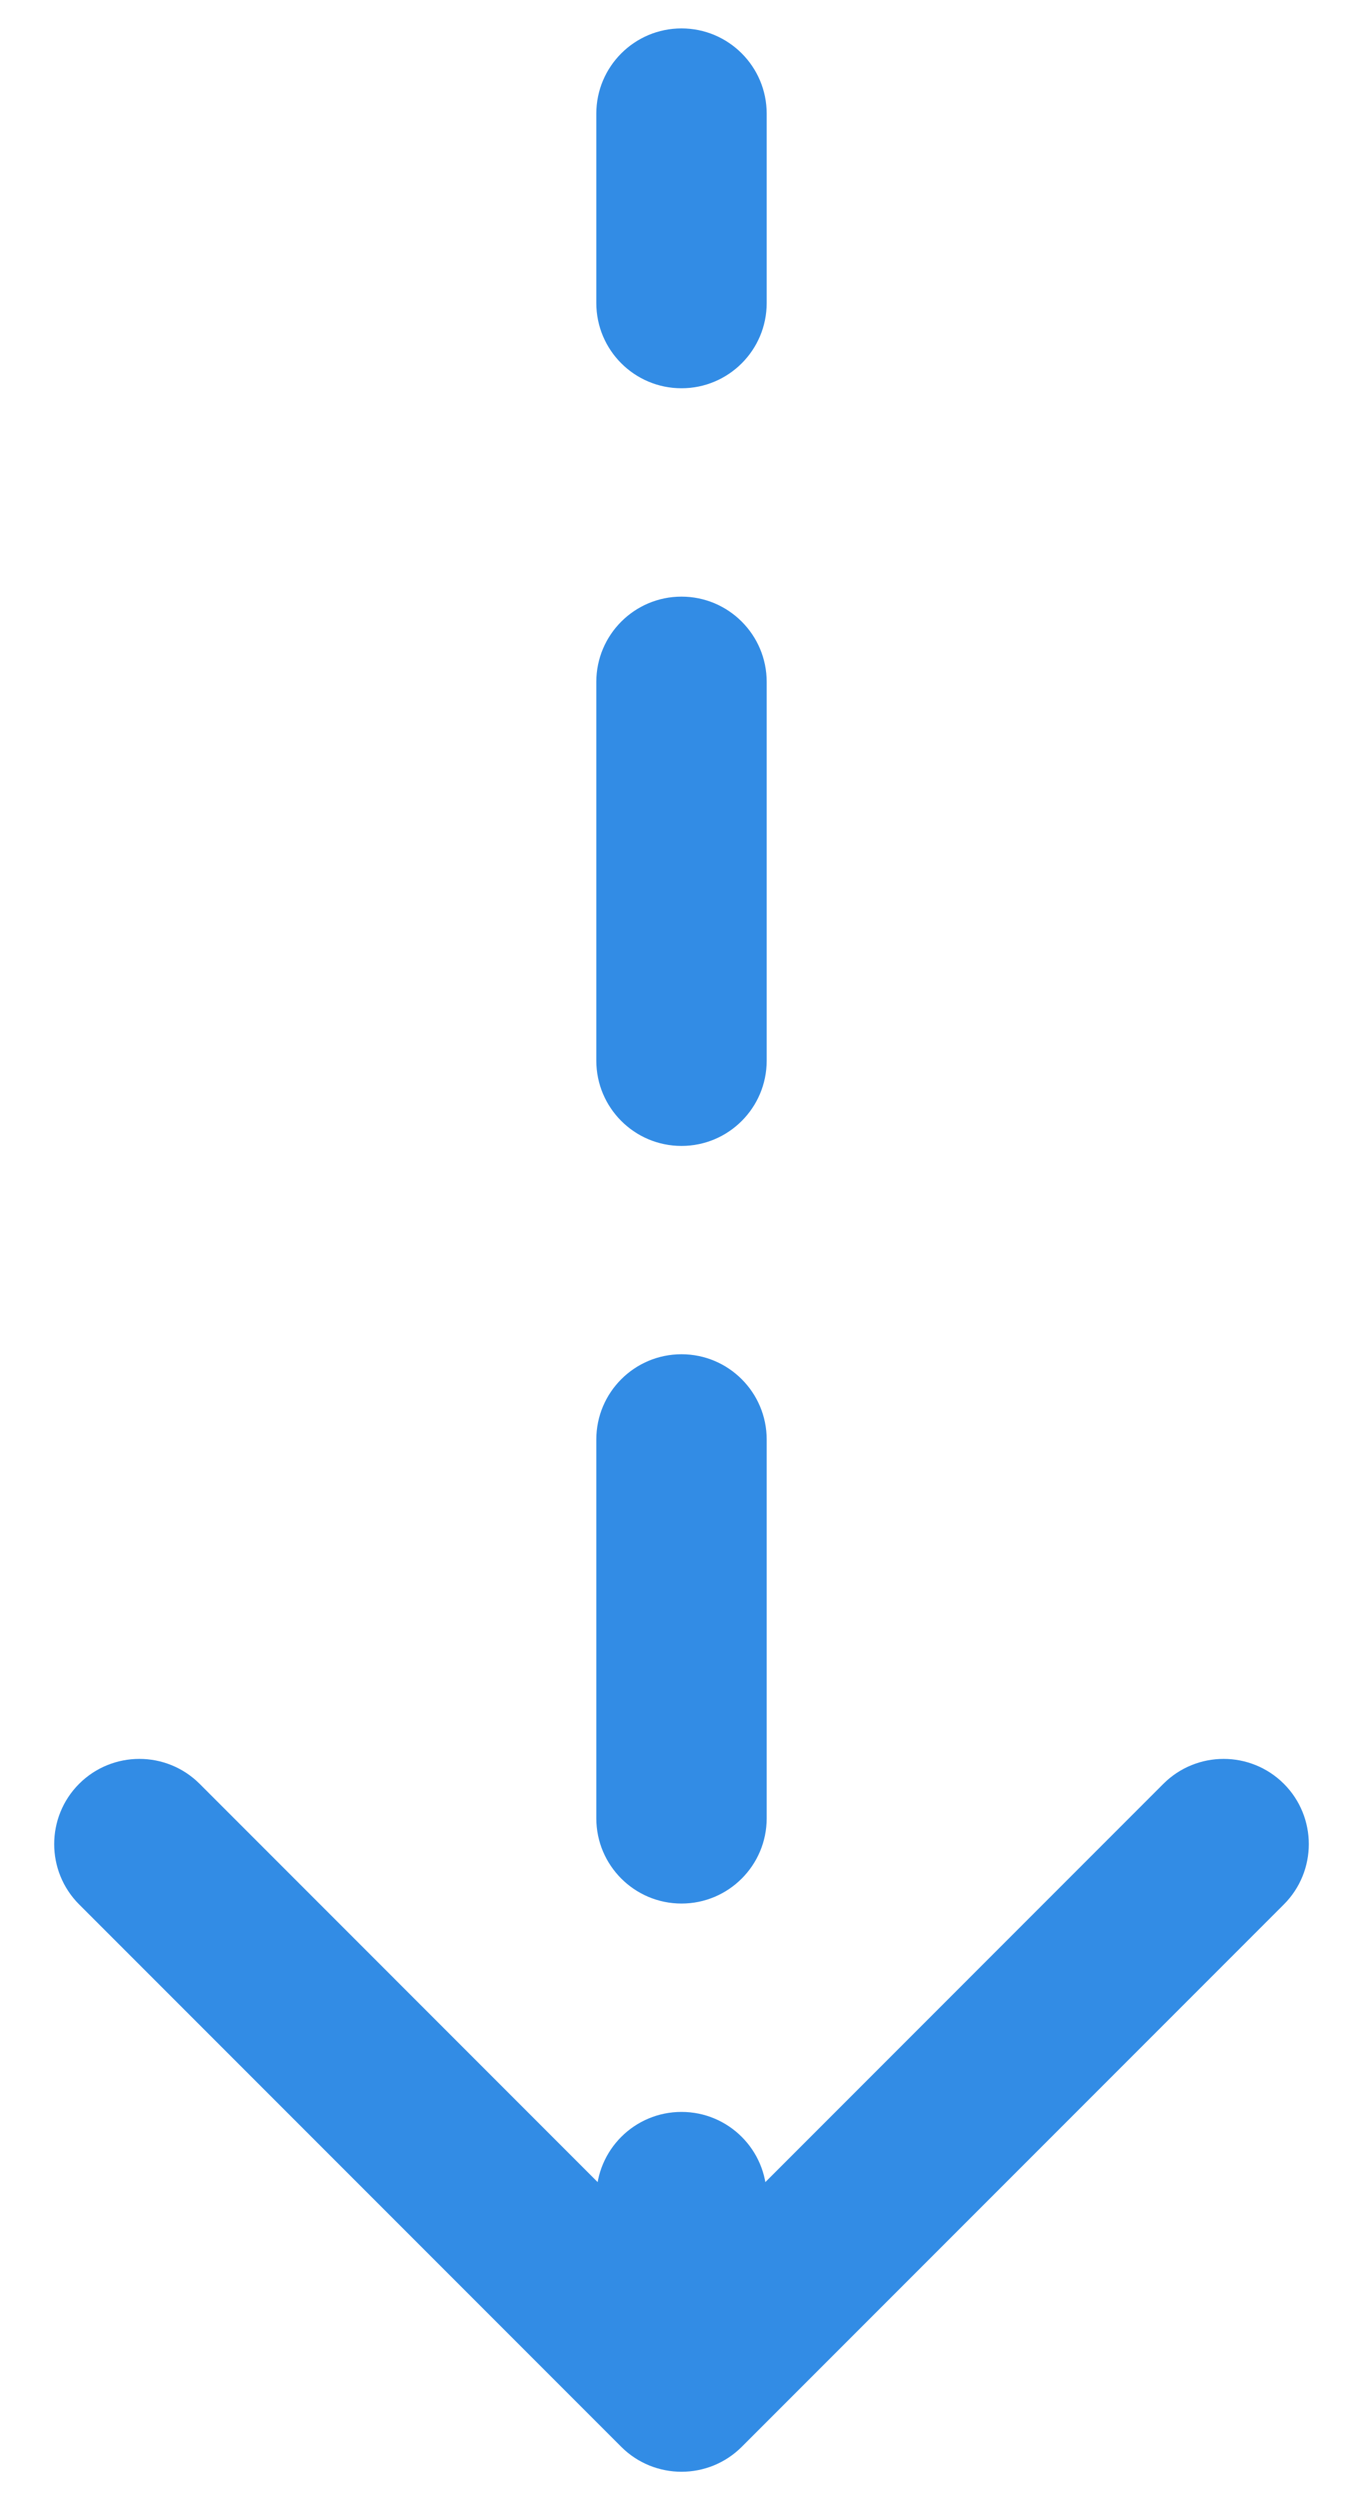 <svg width="24" height="44" viewBox="0 0 24 44" fill="none" xmlns="http://www.w3.org/2000/svg">
<path d="M13.5 2C13.5 1.172 12.828 0.5 12 0.5C11.172 0.5 10.5 1.172 10.5 2L13.5 2ZM10.939 43.061C11.525 43.646 12.475 43.646 13.061 43.061L22.607 33.515C23.192 32.929 23.192 31.979 22.607 31.393C22.021 30.808 21.071 30.808 20.485 31.393L12 39.879L3.515 31.393C2.929 30.808 1.979 30.808 1.393 31.393C0.808 31.979 0.808 32.929 1.393 33.515L10.939 43.061ZM10.5 5.333C10.5 6.162 11.172 6.833 12 6.833C12.828 6.833 13.5 6.162 13.5 5.333L10.5 5.333ZM13.5 12C13.5 11.172 12.828 10.5 12 10.5C11.172 10.5 10.5 11.172 10.5 12L13.5 12ZM10.5 18.667C10.5 19.495 11.172 20.167 12 20.167C12.828 20.167 13.5 19.495 13.5 18.667L10.5 18.667ZM13.5 25.333C13.5 24.505 12.828 23.833 12 23.833C11.172 23.833 10.5 24.505 10.5 25.333L13.5 25.333ZM10.5 32C10.5 32.828 11.172 33.5 12 33.5C12.828 33.5 13.5 32.828 13.5 32L10.5 32ZM13.5 38.667C13.5 37.838 12.828 37.167 12 37.167C11.172 37.167 10.5 37.838 10.5 38.667L13.5 38.667ZM10.5 2L10.5 5.333L13.5 5.333L13.5 2L10.5 2ZM10.5 12L10.5 18.667L13.5 18.667L13.5 12L10.5 12ZM10.5 25.333L10.5 32L13.5 32L13.5 25.333L10.5 25.333ZM10.5 38.667L10.5 42L13.5 42L13.5 38.667L10.5 38.667Z" fill="#328CE5"/>
</svg>
